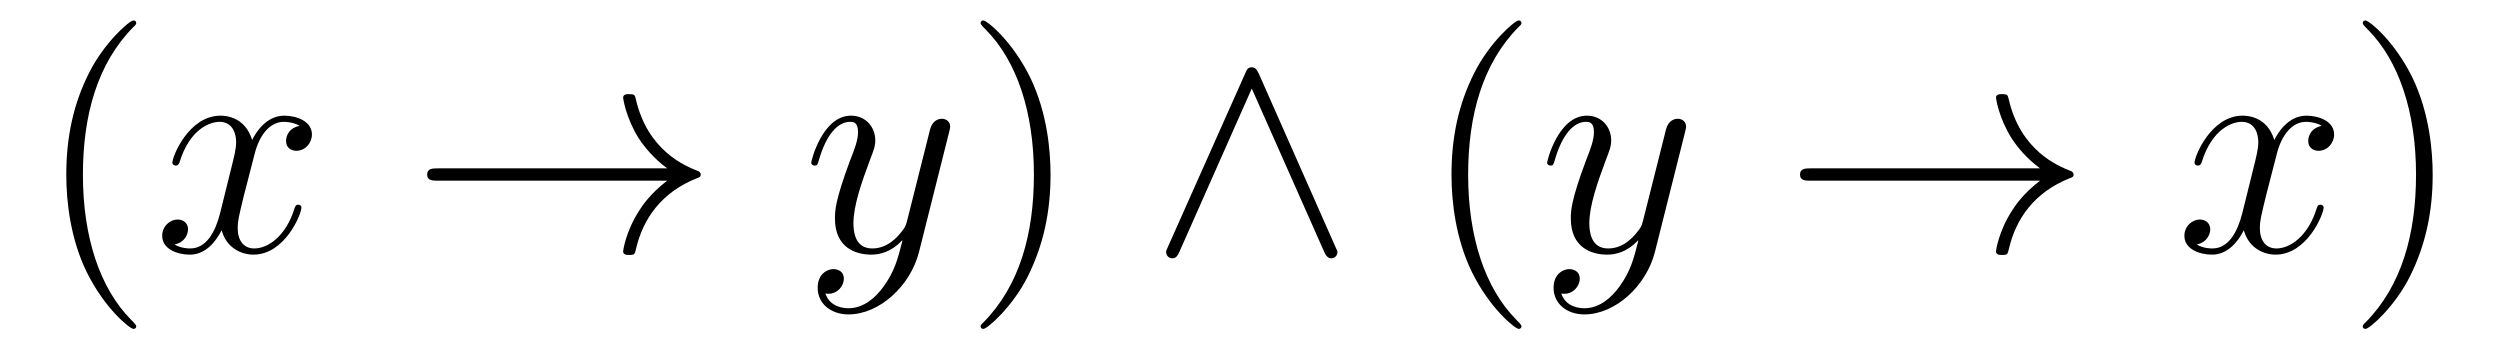 <?xml version='1.0' encoding='UTF-8'?>
<!-- This file was generated by dvisvgm 2.8.1 -->
<svg version='1.1' xmlns='http://www.w3.org/2000/svg' xmlns:xlink='http://www.w3.org/1999/xlink' width='97pt' height='14pt' viewBox='0 -14 97 14'>
<g id='page1'>
<g transform='matrix(1 0 0 -1 -127 650)'>
<path d='M132.285 651.335C132.285 651.371 132.285 651.395 132.082 651.598C130.887 652.806 130.217 654.778 130.217 657.217C130.217 659.536 130.779 661.532 132.166 662.943C132.285 663.05 132.285 663.074 132.285 663.11C132.285 663.182 132.225 663.206 132.177 663.206C132.022 663.206 131.042 662.345 130.456 661.173C129.847 659.966 129.572 658.687 129.572 657.217C129.572 656.152 129.739 654.73 130.36 653.451C131.066 652.017 132.046 651.239 132.177 651.239C132.225 651.239 132.285 651.263 132.285 651.335Z'/>
<path d='M138.625 659.117C138.242 659.046 138.099 658.759 138.099 658.532C138.099 658.245 138.326 658.149 138.493 658.149C138.852 658.149 139.103 658.46 139.103 658.782C139.103 659.285 138.529 659.512 138.027 659.512C137.298 659.512 136.891 658.794 136.784 658.567C136.509 659.464 135.768 659.512 135.553 659.512C134.333 659.512 133.688 657.946 133.688 657.683C133.688 657.635 133.735 657.575 133.819 657.575C133.915 657.575 133.939 657.647 133.963 657.695C134.369 659.022 135.17 659.273 135.517 659.273C136.055 659.273 136.162 658.771 136.162 658.484C136.162 658.221 136.09 657.946 135.947 657.372L135.541 655.734C135.361 655.017 135.015 654.36 134.381 654.36C134.321 654.36 134.023 654.36 133.771 654.515C134.202 654.599 134.297 654.957 134.297 655.101C134.297 655.34 134.118 655.483 133.891 655.483C133.604 655.483 133.293 655.232 133.293 654.85C133.293 654.348 133.855 654.12 134.369 654.12C134.943 654.12 135.35 654.575 135.6 655.065C135.792 654.36 136.389 654.12 136.832 654.12C138.051 654.12 138.696 655.687 138.696 655.949C138.696 656.009 138.649 656.057 138.577 656.057C138.47 656.057 138.457 655.997 138.422 655.902C138.099 654.85 137.406 654.36 136.868 654.36C136.449 654.36 136.222 654.67 136.222 655.16C136.222 655.423 136.27 655.615 136.461 656.404L136.88 658.029C137.059 658.747 137.465 659.273 138.015 659.273C138.039 659.273 138.374 659.273 138.625 659.117Z'/>
<path d='M152.886 656.989C152.228 656.487 151.906 655.997 151.81 655.842C151.272 655.017 151.177 654.264 151.177 654.252C151.177 654.108 151.32 654.108 151.416 654.108C151.619 654.108 151.631 654.132 151.678 654.348C151.953 655.519 152.659 656.523 154.01 657.073C154.153 657.121 154.189 657.145 154.189 657.228S154.117 657.348 154.093 657.36C153.567 657.563 152.121 658.161 151.667 660.169C151.631 660.313 151.619 660.348 151.416 660.348C151.32 660.348 151.177 660.348 151.177 660.205C151.177 660.181 151.284 659.428 151.786 658.627C152.025 658.268 152.372 657.85 152.886 657.468H144.004C143.789 657.468 143.574 657.468 143.574 657.228C143.574 656.989 143.789 656.989 144.004 656.989H152.886Z'/>
<path d='M161.296 652.901C160.974 652.447 160.507 652.04 159.921 652.04C159.778 652.04 159.204 652.064 159.025 652.614C159.061 652.602 159.12 652.602 159.144 652.602C159.503 652.602 159.742 652.913 159.742 653.188C159.742 653.463 159.515 653.559 159.336 653.559C159.144 653.559 158.726 653.415 158.726 652.829C158.726 652.22 159.24 651.801 159.921 651.801C161.117 651.801 162.324 652.901 162.659 654.228L163.83 658.89C163.842 658.95 163.866 659.022 163.866 659.093C163.866 659.273 163.723 659.392 163.544 659.392C163.436 659.392 163.185 659.344 163.089 658.986L162.205 655.471C162.145 655.256 162.145 655.232 162.049 655.101C161.81 654.766 161.416 654.36 160.842 654.36C160.173 654.36 160.113 655.017 160.113 655.34C160.113 656.021 160.435 656.942 160.758 657.802C160.89 658.149 160.961 658.316 160.961 658.555C160.961 659.058 160.603 659.512 160.017 659.512C158.917 659.512 158.475 657.778 158.475 657.683C158.475 657.635 158.523 657.575 158.607 657.575C158.714 657.575 158.726 657.623 158.774 657.79C159.061 658.794 159.515 659.273 159.981 659.273C160.089 659.273 160.292 659.273 160.292 658.878C160.292 658.567 160.161 658.221 159.981 657.767C159.396 656.2 159.396 655.806 159.396 655.519C159.396 654.383 160.209 654.12 160.806 654.12C161.153 654.12 161.583 654.228 162.001 654.67L162.014 654.658C161.834 653.953 161.715 653.487 161.296 652.901Z'/>
<path d='M167.761 657.217C167.761 658.125 167.642 659.607 166.972 660.994C166.267 662.428 165.287 663.206 165.155 663.206C165.107 663.206 165.048 663.182 165.048 663.11C165.048 663.074 165.048 663.05 165.251 662.847C166.446 661.64 167.116 659.667 167.116 657.228C167.116 654.909 166.554 652.913 165.167 651.502C165.048 651.395 165.048 651.371 165.048 651.335C165.048 651.263 165.107 651.239 165.155 651.239C165.31 651.239 166.291 652.1 166.877 653.272C167.486 654.491 167.761 655.782 167.761 657.217Z'/>
<path d='M175.844 661.137C175.749 661.341 175.677 661.388 175.569 661.388C175.414 661.388 175.378 661.305 175.307 661.137L172.33 654.455C172.258 654.3 172.246 654.276 172.246 654.216C172.246 654.085 172.354 653.977 172.485 653.977C172.569 653.977 172.665 654.001 172.76 654.228L175.569 660.564L178.379 654.228C178.486 653.977 178.606 653.977 178.654 653.977C178.785 653.977 178.893 654.085 178.893 654.216C178.893 654.24 178.893 654.264 178.821 654.408L175.844 661.137Z'/>
<path d='M186.032 651.335C186.032 651.371 186.032 651.395 185.829 651.598C184.633 652.806 183.964 654.778 183.964 657.217C183.964 659.536 184.525 661.532 185.912 662.943C186.032 663.05 186.032 663.074 186.032 663.11C186.032 663.182 185.972 663.206 185.924 663.206C185.769 663.206 184.789 662.345 184.203 661.173C183.593 659.966 183.318 658.687 183.318 657.217C183.318 656.152 183.486 654.73 184.107 653.451C184.812 652.017 185.793 651.239 185.924 651.239C185.972 651.239 186.032 651.263 186.032 651.335Z'/>
<path d='M189.849 652.901C189.527 652.447 189.06 652.04 188.474 652.04C188.331 652.04 187.757 652.064 187.578 652.614C187.614 652.602 187.673 652.602 187.698 652.602C188.056 652.602 188.295 652.913 188.295 653.188C188.295 653.463 188.068 653.559 187.889 653.559C187.698 653.559 187.279 653.415 187.279 652.829C187.279 652.22 187.793 651.801 188.474 651.801C189.67 651.801 190.877 652.901 191.212 654.228L192.384 658.89C192.395 658.95 192.419 659.022 192.419 659.093C192.419 659.273 192.276 659.392 192.096 659.392C191.989 659.392 191.738 659.344 191.643 658.986L190.758 655.471C190.698 655.256 190.698 655.232 190.602 655.101C190.363 654.766 189.969 654.36 189.395 654.36C188.726 654.36 188.666 655.017 188.666 655.34C188.666 656.021 188.988 656.942 189.311 657.802C189.443 658.149 189.514 658.316 189.514 658.555C189.514 659.058 189.156 659.512 188.57 659.512C187.47 659.512 187.028 657.778 187.028 657.683C187.028 657.635 187.076 657.575 187.16 657.575C187.267 657.575 187.279 657.623 187.327 657.79C187.614 658.794 188.068 659.273 188.534 659.273C188.642 659.273 188.845 659.273 188.845 658.878C188.845 658.567 188.714 658.221 188.534 657.767C187.948 656.2 187.948 655.806 187.948 655.519C187.948 654.383 188.762 654.12 189.359 654.12C189.706 654.12 190.136 654.228 190.554 654.67L190.567 654.658C190.387 653.953 190.268 653.487 189.849 652.901Z'/>
<path d='M206.153 656.989C205.495 656.487 205.172 655.997 205.076 655.842C204.539 655.017 204.444 654.264 204.444 654.252C204.444 654.108 204.587 654.108 204.683 654.108C204.886 654.108 204.898 654.132 204.946 654.348C205.22 655.519 205.926 656.523 207.276 657.073C207.42 657.121 207.456 657.145 207.456 657.228S207.384 657.348 207.36 657.36C206.834 657.563 205.388 658.161 204.934 660.169C204.898 660.313 204.886 660.348 204.683 660.348C204.587 660.348 204.444 660.348 204.444 660.205C204.444 660.181 204.551 659.428 205.054 658.627C205.292 658.268 205.639 657.85 206.153 657.468H197.27C197.056 657.468 196.841 657.468 196.841 657.228C196.841 656.989 197.056 656.989 197.27 656.989H206.153Z'/>
<path d='M217.086 659.117C216.703 659.046 216.559 658.759 216.559 658.532C216.559 658.245 216.787 658.149 216.954 658.149C217.313 658.149 217.564 658.46 217.564 658.782C217.564 659.285 216.99 659.512 216.487 659.512C215.759 659.512 215.352 658.794 215.244 658.567C214.969 659.464 214.229 659.512 214.013 659.512C212.794 659.512 212.148 657.946 212.148 657.683C212.148 657.635 212.196 657.575 212.28 657.575C212.376 657.575 212.4 657.647 212.423 657.695C212.83 659.022 213.631 659.273 213.977 659.273C214.516 659.273 214.622 658.771 214.622 658.484C214.622 658.221 214.552 657.946 214.408 657.372L214.002 655.734C213.822 655.017 213.475 654.36 212.842 654.36C212.782 654.36 212.483 654.36 212.232 654.515C212.663 654.599 212.758 654.957 212.758 655.101C212.758 655.34 212.579 655.483 212.352 655.483C212.065 655.483 211.754 655.232 211.754 654.85C211.754 654.348 212.316 654.12 212.83 654.12C213.403 654.12 213.81 654.575 214.061 655.065C214.253 654.36 214.85 654.12 215.292 654.12C216.511 654.12 217.157 655.687 217.157 655.949C217.157 656.009 217.109 656.057 217.038 656.057C216.93 656.057 216.918 655.997 216.882 655.902C216.559 654.85 215.866 654.36 215.328 654.36C214.91 654.36 214.682 654.67 214.682 655.16C214.682 655.423 214.73 655.615 214.921 656.404L215.34 658.029C215.52 658.747 215.926 659.273 216.475 659.273C216.5 659.273 216.834 659.273 217.086 659.117Z'/>
<path d='M221.388 657.217C221.388 658.125 221.268 659.607 220.6 660.994C219.894 662.428 218.914 663.206 218.782 663.206C218.734 663.206 218.675 663.182 218.675 663.11C218.675 663.074 218.675 663.05 218.878 662.847C220.073 661.64 220.742 659.667 220.742 657.228C220.742 654.909 220.181 652.913 218.794 651.502C218.675 651.395 218.675 651.371 218.675 651.335C218.675 651.263 218.734 651.239 218.782 651.239C218.938 651.239 219.918 652.1 220.504 653.272C221.113 654.491 221.388 655.782 221.388 657.217Z'/>
</g>
</g>
</svg>
